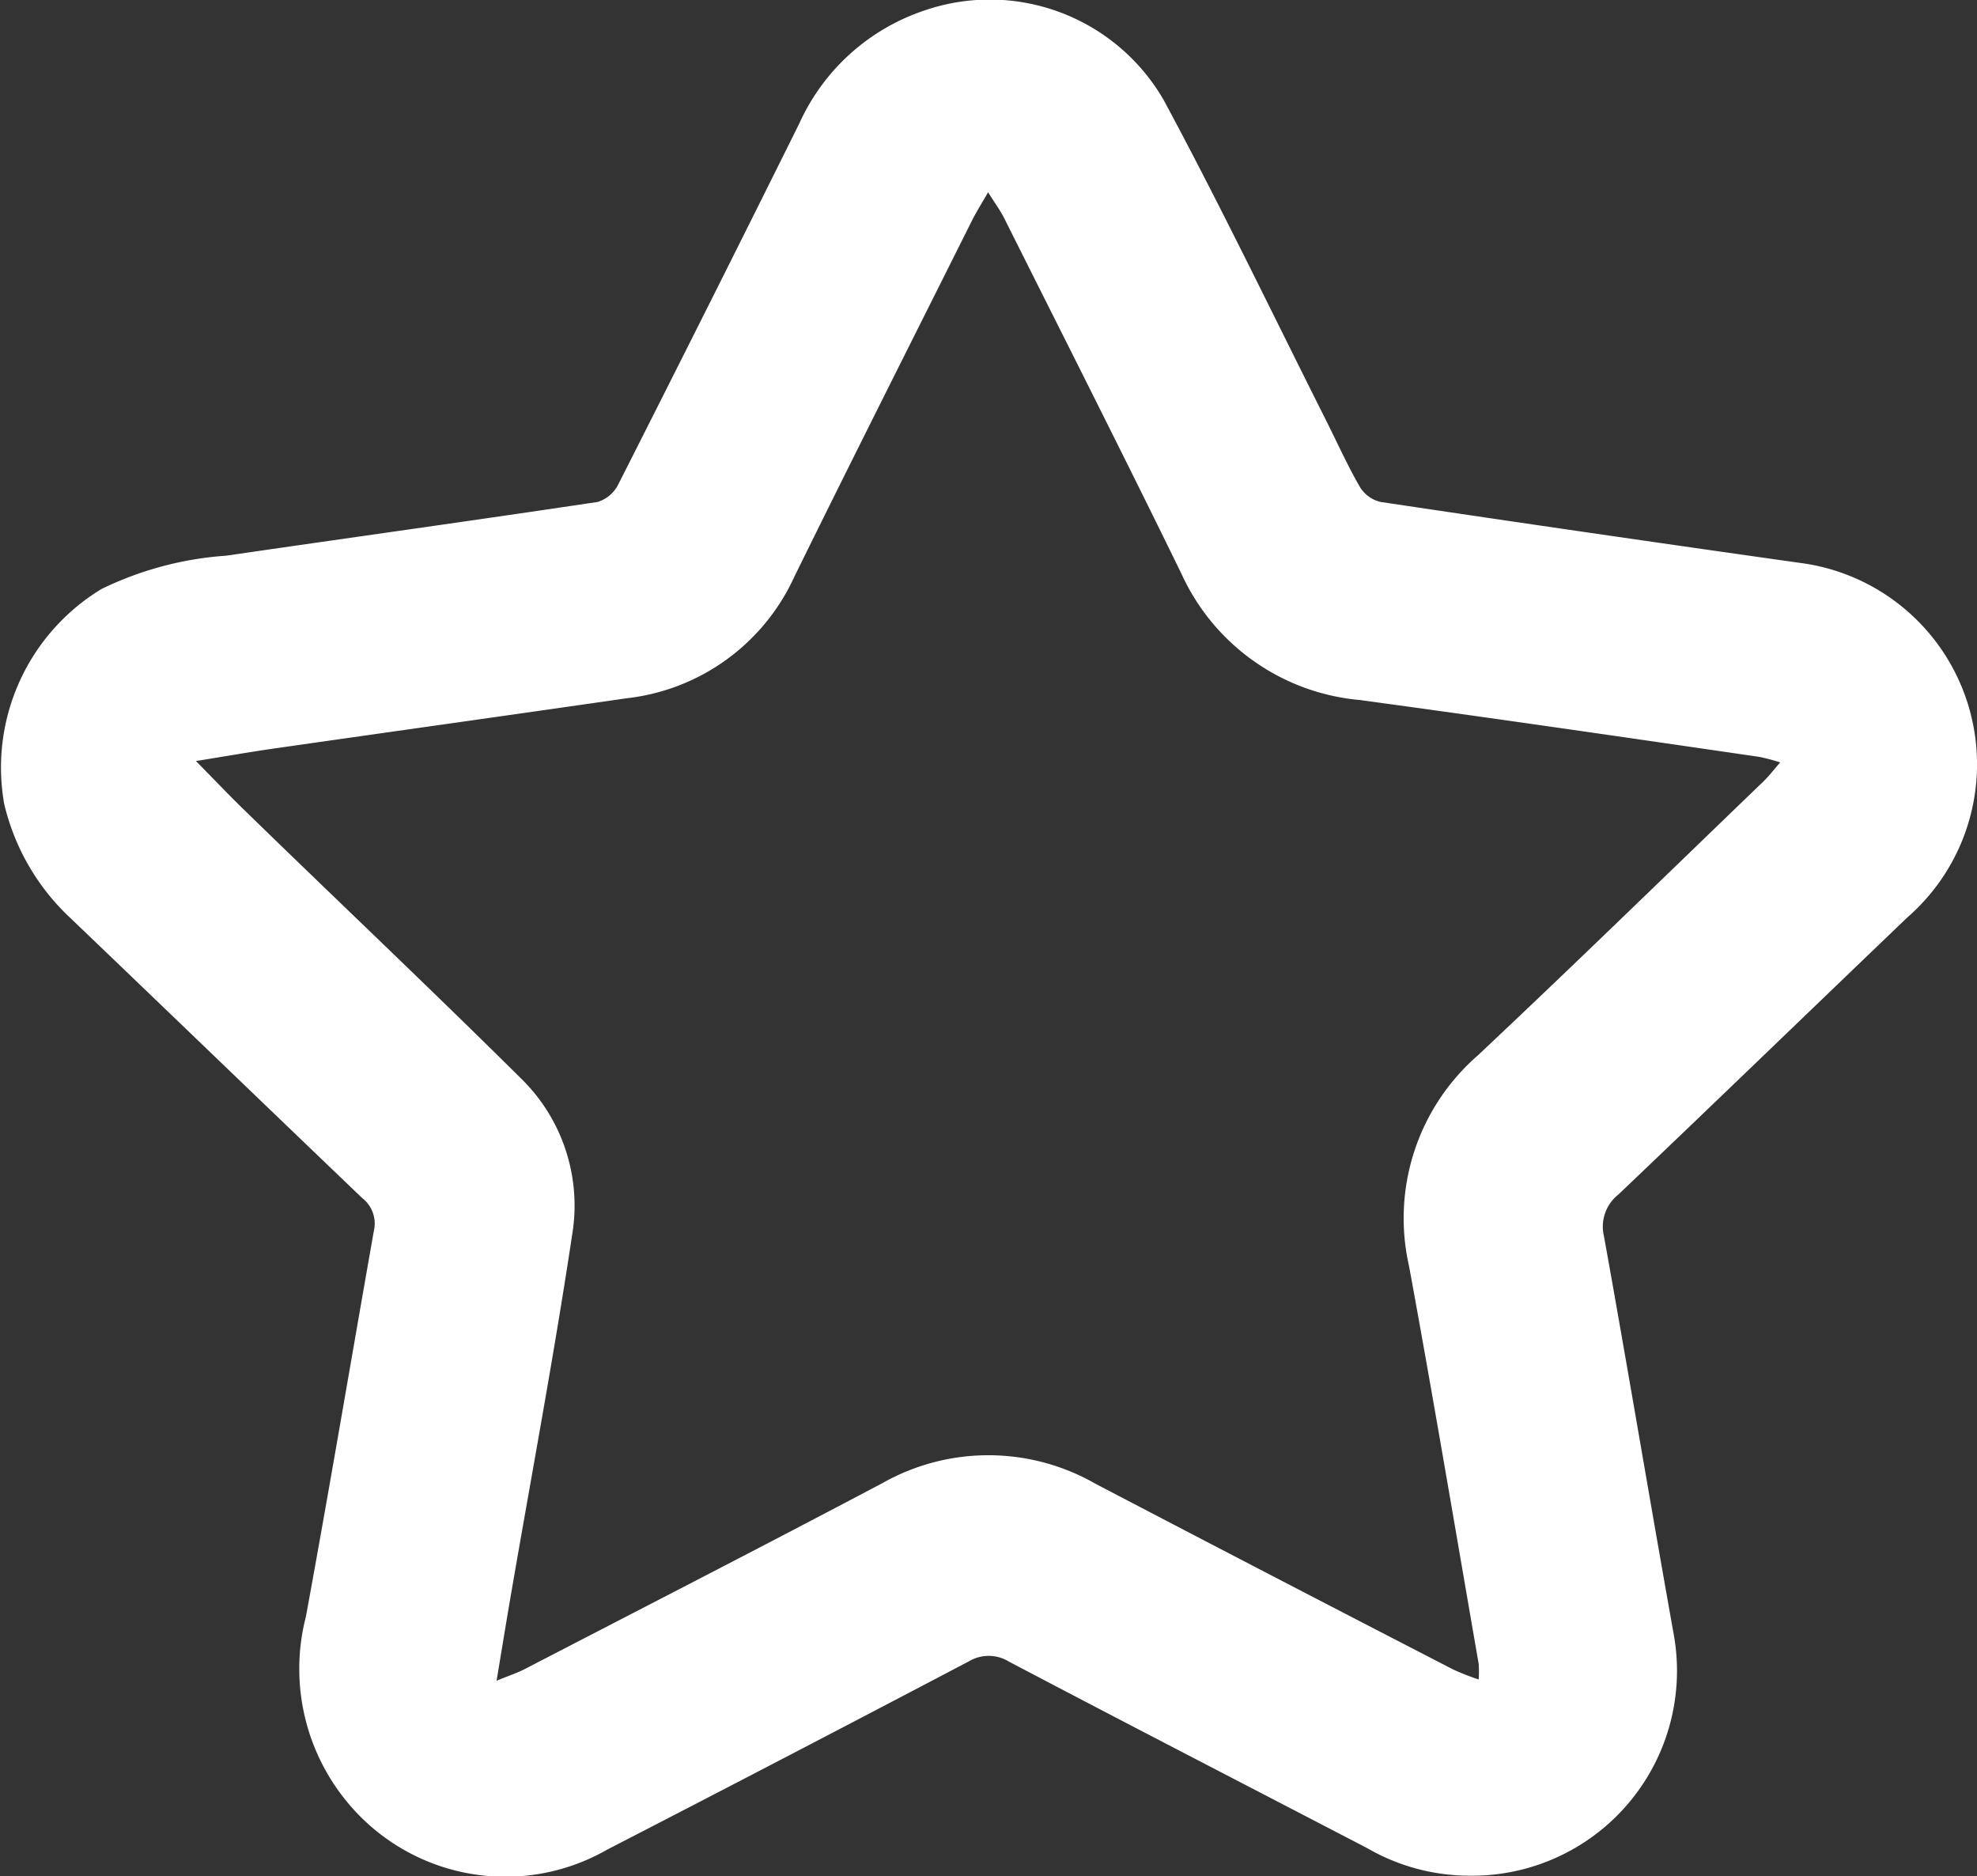 <svg xmlns="http://www.w3.org/2000/svg" xmlns:xlink="http://www.w3.org/1999/xlink" width="30.6" height="29.037" viewBox="0 0 30.6 29.037">
  <rect x="0" y="0" width="30.6" height="29.037" fill="#333333" stroke="none"/>
  <defs>
    <clipPath id="clip-path">
      <rect id="Rectangle_156" data-name="Rectangle 156" width="30.6" height="29.037" transform="translate(0 0)" fill="#fff"/>
    </clipPath>
  </defs>
  <g id="Group_267" data-name="Group 267" transform="translate(0 -0.001)">
    <g id="Group_266" data-name="Group 266" transform="translate(0 0.001)" clip-path="url(#clip-path)">
      <path id="Path_97" data-name="Path 97" d="M22.676,29.028a3.17,3.17,0,0,1-1.513-.425c-1.847-.961-3.7-1.916-5.54-2.884a.6.6,0,0,0-.63-.006Q12.2,27.181,9.4,28.624A3.17,3.17,0,0,1,5.47,28a3.235,3.235,0,0,1-.735-2.982c.365-1.986.7-3.978,1.051-5.965a.5.5,0,0,0-.18-.512C4.1,17.1,2.6,15.653,1.093,14.211A3.521,3.521,0,0,1,.064,12.437,3.232,3.232,0,0,1,1.57,9.116,5.22,5.22,0,0,1,3.5,8.6c1.917-.279,3.836-.545,5.752-.832a.536.536,0,0,0,.319-.274q1.411-2.785,2.8-5.582A3.261,3.261,0,0,1,14.3.165a3.109,3.109,0,0,1,3.712,1.384c.878,1.631,1.68,3.3,2.514,4.959.172.342.329.693.52,1.024a.514.514,0,0,0,.316.235q3.242.485,6.489.943A3.143,3.143,0,0,1,29.52,14.2c-1.491,1.428-2.975,2.863-4.47,4.286a.632.632,0,0,0-.224.645c.371,2.058.715,4.121,1.083,6.18a3.171,3.171,0,0,1-3.233,3.716M7.686,26.011c.193-.079.317-.119.43-.177,1.849-.958,3.7-1.907,5.542-2.881a3.333,3.333,0,0,1,3.3.011q2.768,1.447,5.544,2.878a4.107,4.107,0,0,0,.385.15,1.777,1.777,0,0,0,0-.242c-.356-2.051-.7-4.1-1.077-6.151a3.341,3.341,0,0,1,1.061-3.263c1.49-1.4,2.953-2.827,4.425-4.244.084-.081.155-.175.258-.293a3.186,3.186,0,0,0-.32-.085c-2.061-.3-4.121-.6-6.184-.88a3.362,3.362,0,0,1-2.762-1.951c-.9-1.844-1.827-3.673-2.746-5.508-.06-.12-.142-.229-.248-.4-.107.185-.178.3-.237.413-.922,1.844-1.851,3.685-2.761,5.535a3.253,3.253,0,0,1-2.6,1.884c-1.815.262-3.631.516-5.446.776-.383.055-.765.122-1.217.195.285.289.509.526.743.753C5.2,13.918,6.65,15.288,8.064,16.69a2.75,2.75,0,0,1,.79,2.431c-.277,1.843-.622,3.677-.938,5.514-.075.433-.145.868-.23,1.376" transform="translate(0 0)" fill="#fff"/>
    </g>
  </g>
</svg>
